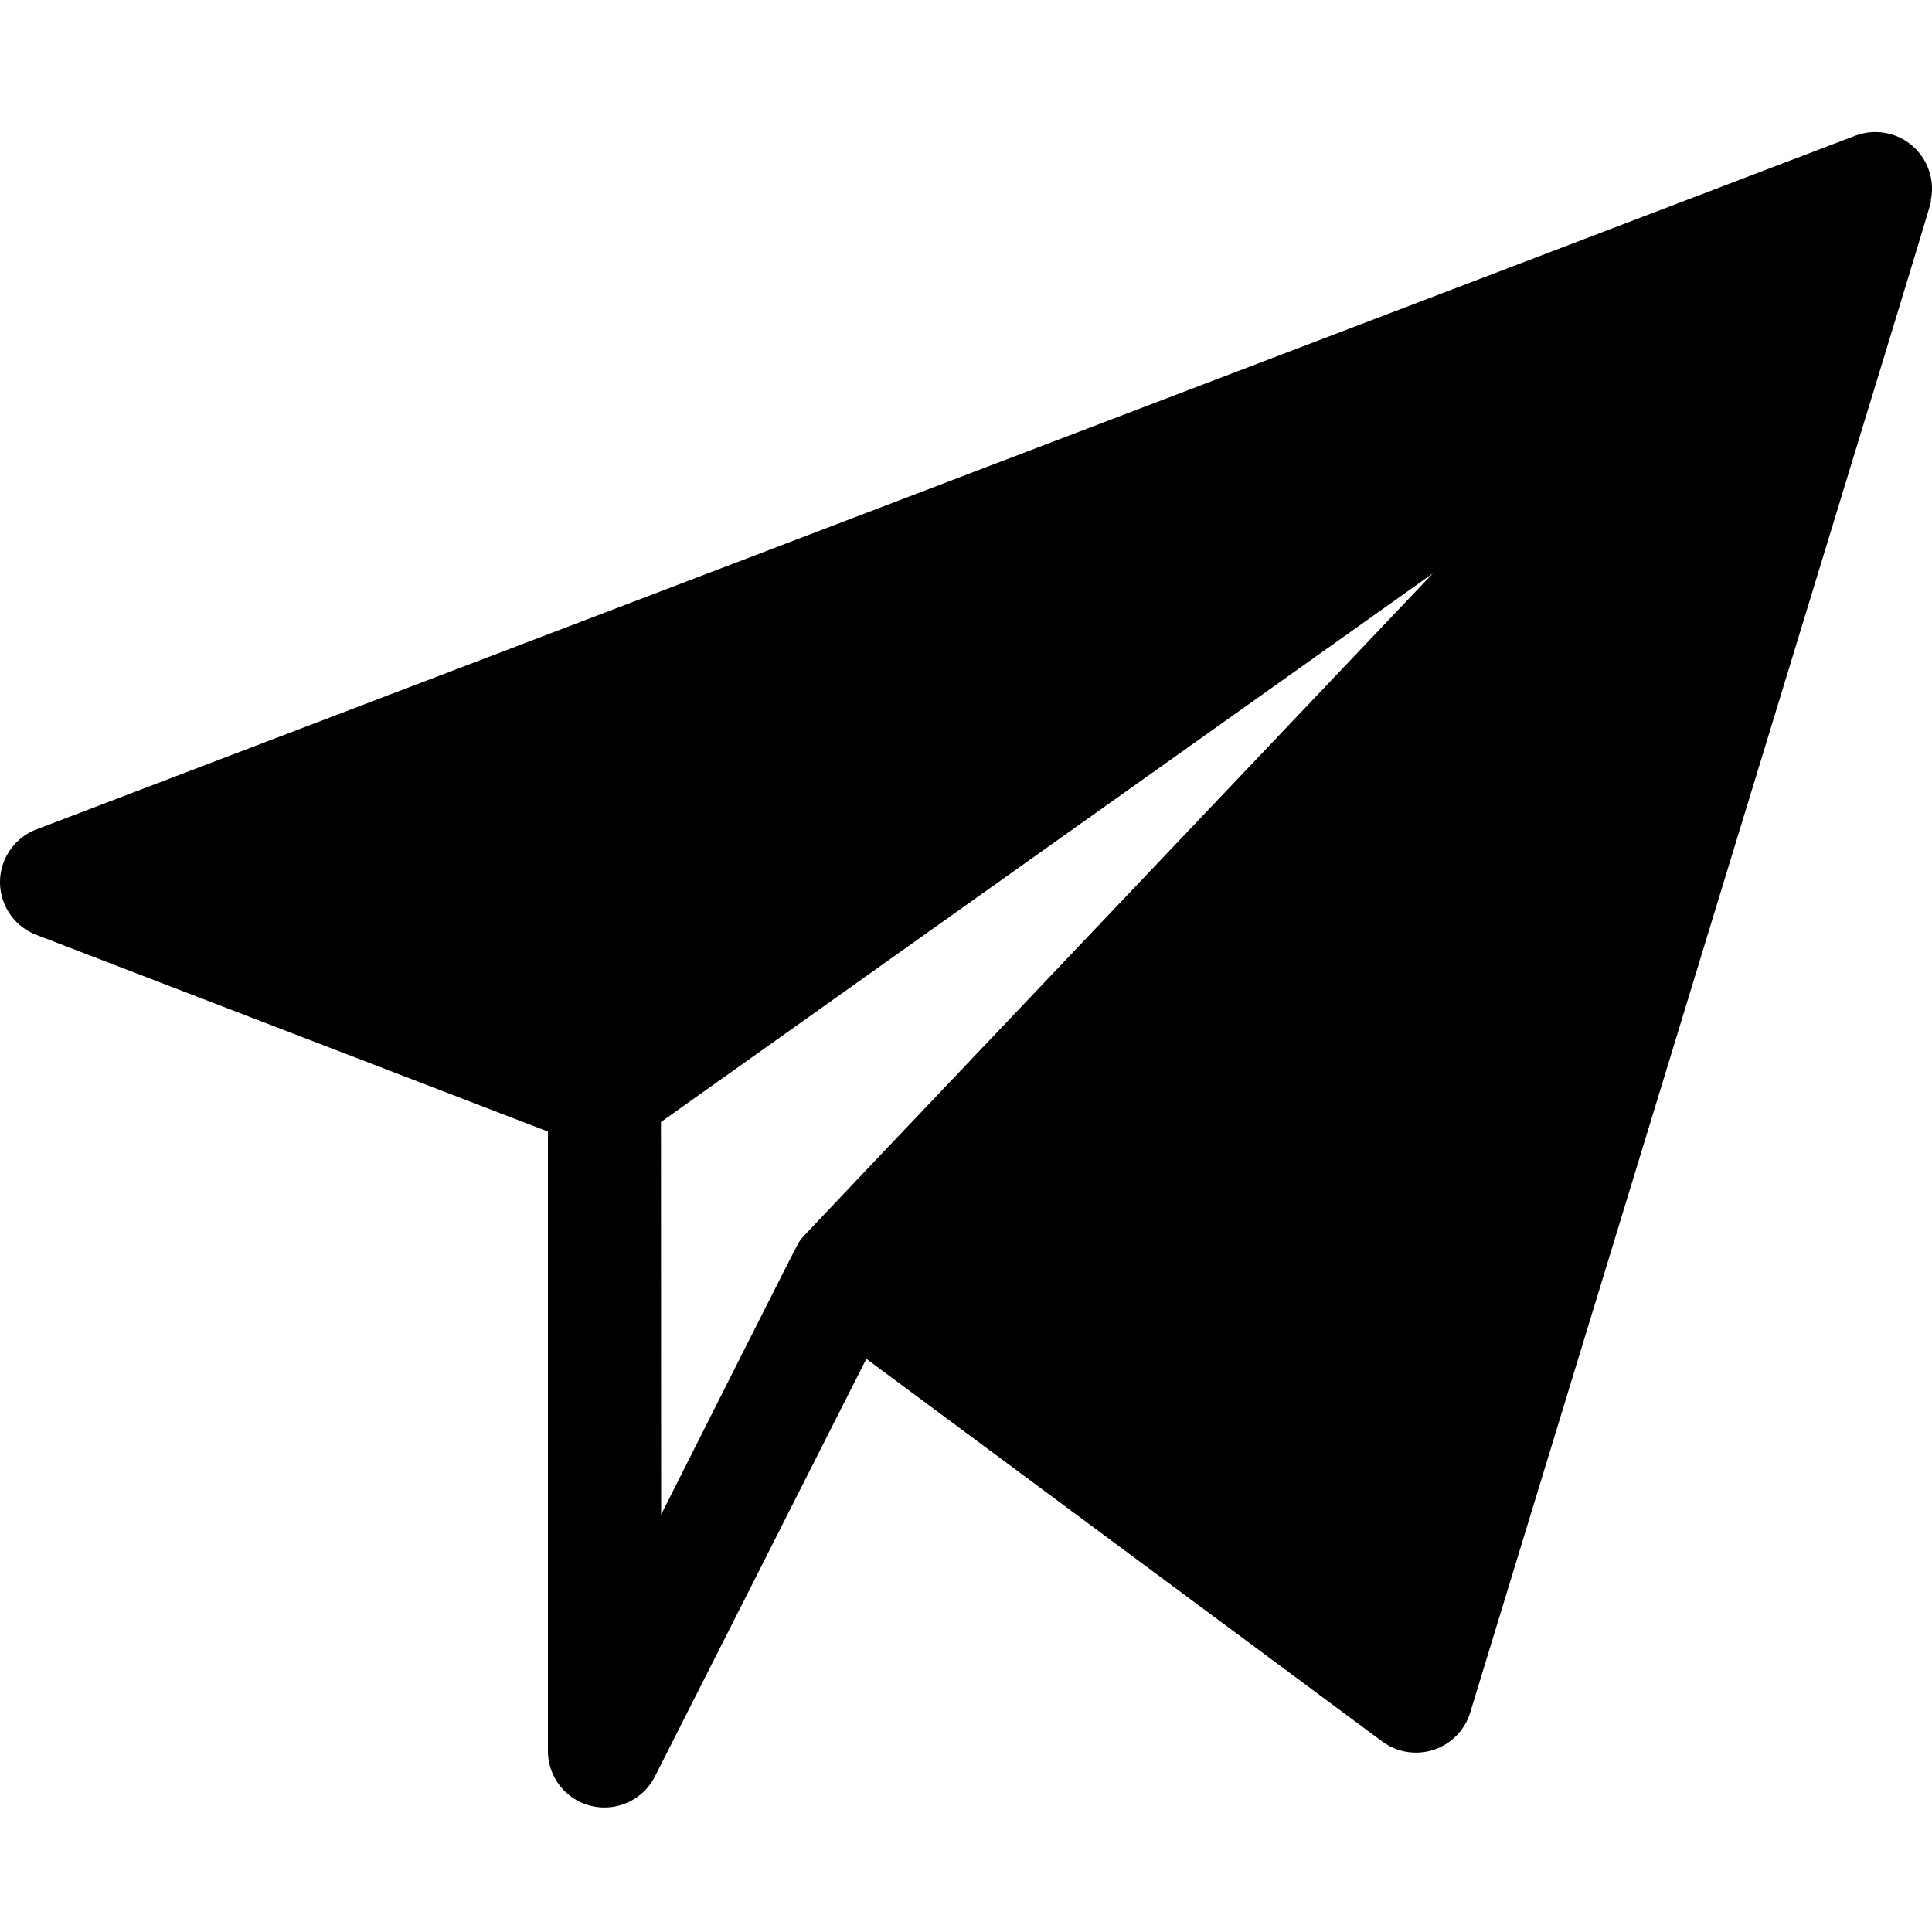 <svg xmlns="http://www.w3.org/2000/svg" viewBox="0 0 512 512">
  <path d="M511.67,53.11c1.72-8.11-3.47-16.07-11.59-17.79-2.79-.59-5.69-.37-8.36.62L9.89,219.71c-7.78,2.81-11.81,11.39-8.99,19.16,1.51,4.18,4.81,7.47,8.99,8.98l135.32,52.02v164.49c.18,8.26,7.03,14.81,15.3,14.64,5.4-.12,10.32-3.13,12.88-7.88l56.2-111.02,136.58,101.31c6.61,5.01,16.03,3.72,21.05-2.88,1.09-1.43,1.91-3.04,2.42-4.76C517.17,36.04,511.72,54.19,511.72,53.16l-.05-.05ZM175.16,297.34l204.57-145.4c-176.03,185.36-166.82,175.6-167.57,176.64s1.97-4.46-36.95,72.79l-.05-104.03Z"/>
</svg>